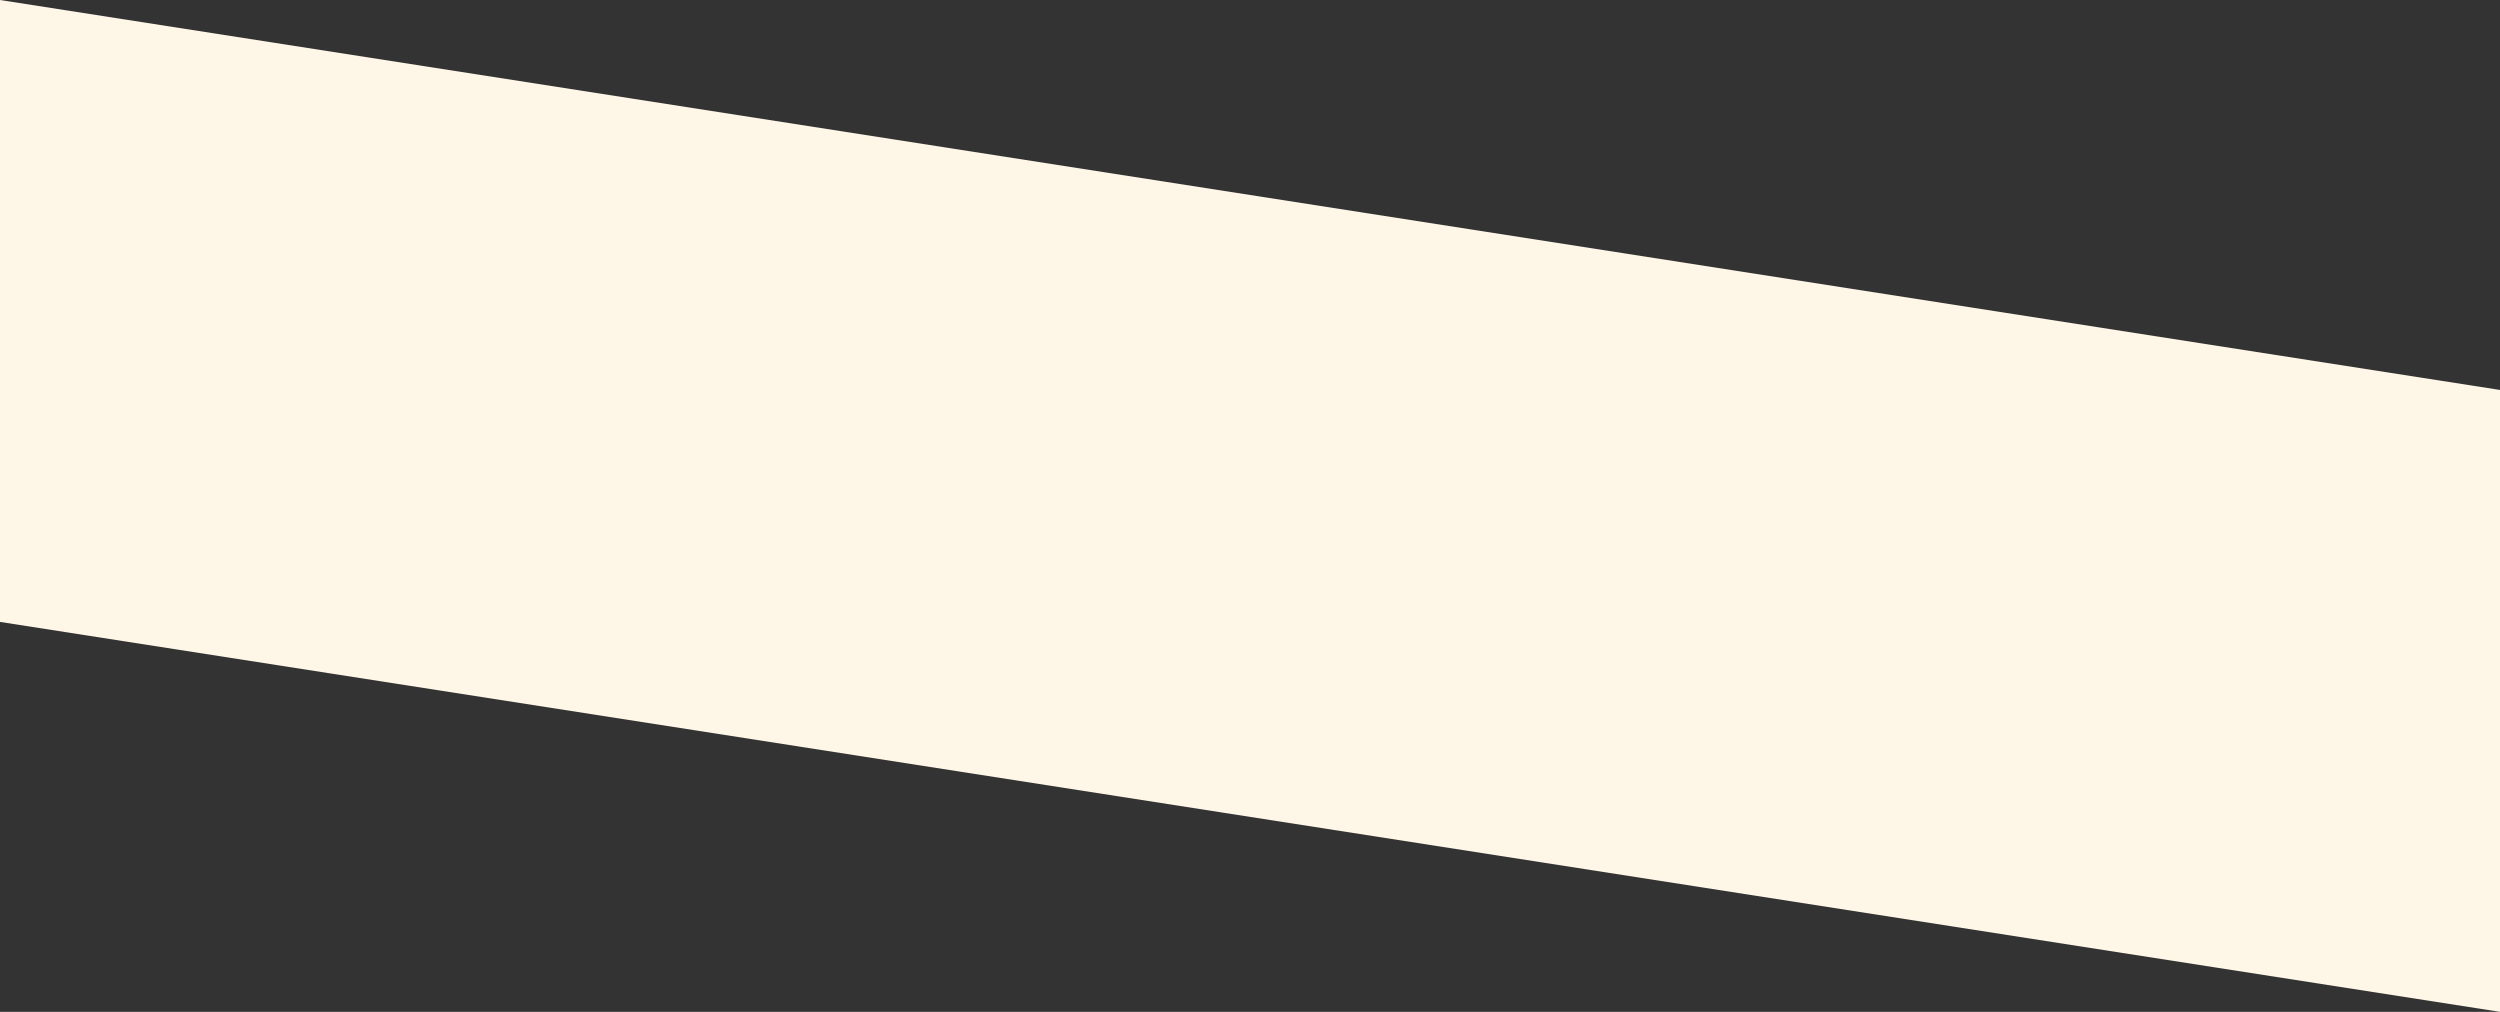 <?xml version="1.0" encoding="utf-8"?>
<!-- Generator: Adobe Illustrator 28.2.0, SVG Export Plug-In . SVG Version: 6.00 Build 0)  -->
<svg version="1.1" id="Layer_1" xmlns="http://www.w3.org/2000/svg" xmlns:xlink="http://www.w3.org/1999/xlink" x="0px" y="0px"
	 viewBox="0 0 970 392.6" style="enable-background:new 0 0 970 392.6;" xml:space="preserve">
<rect x="0" y="0" width="970" height="392.6" fill="#333333" stroke="none"/>
<style type="text/css">
	.st0{fill:#FEF6E7;}
</style>
<polygon class="st0" points="0,0 0,71.2 0,241.3 970,392.6 970,241.3 970,151.3 "/>
</svg>
